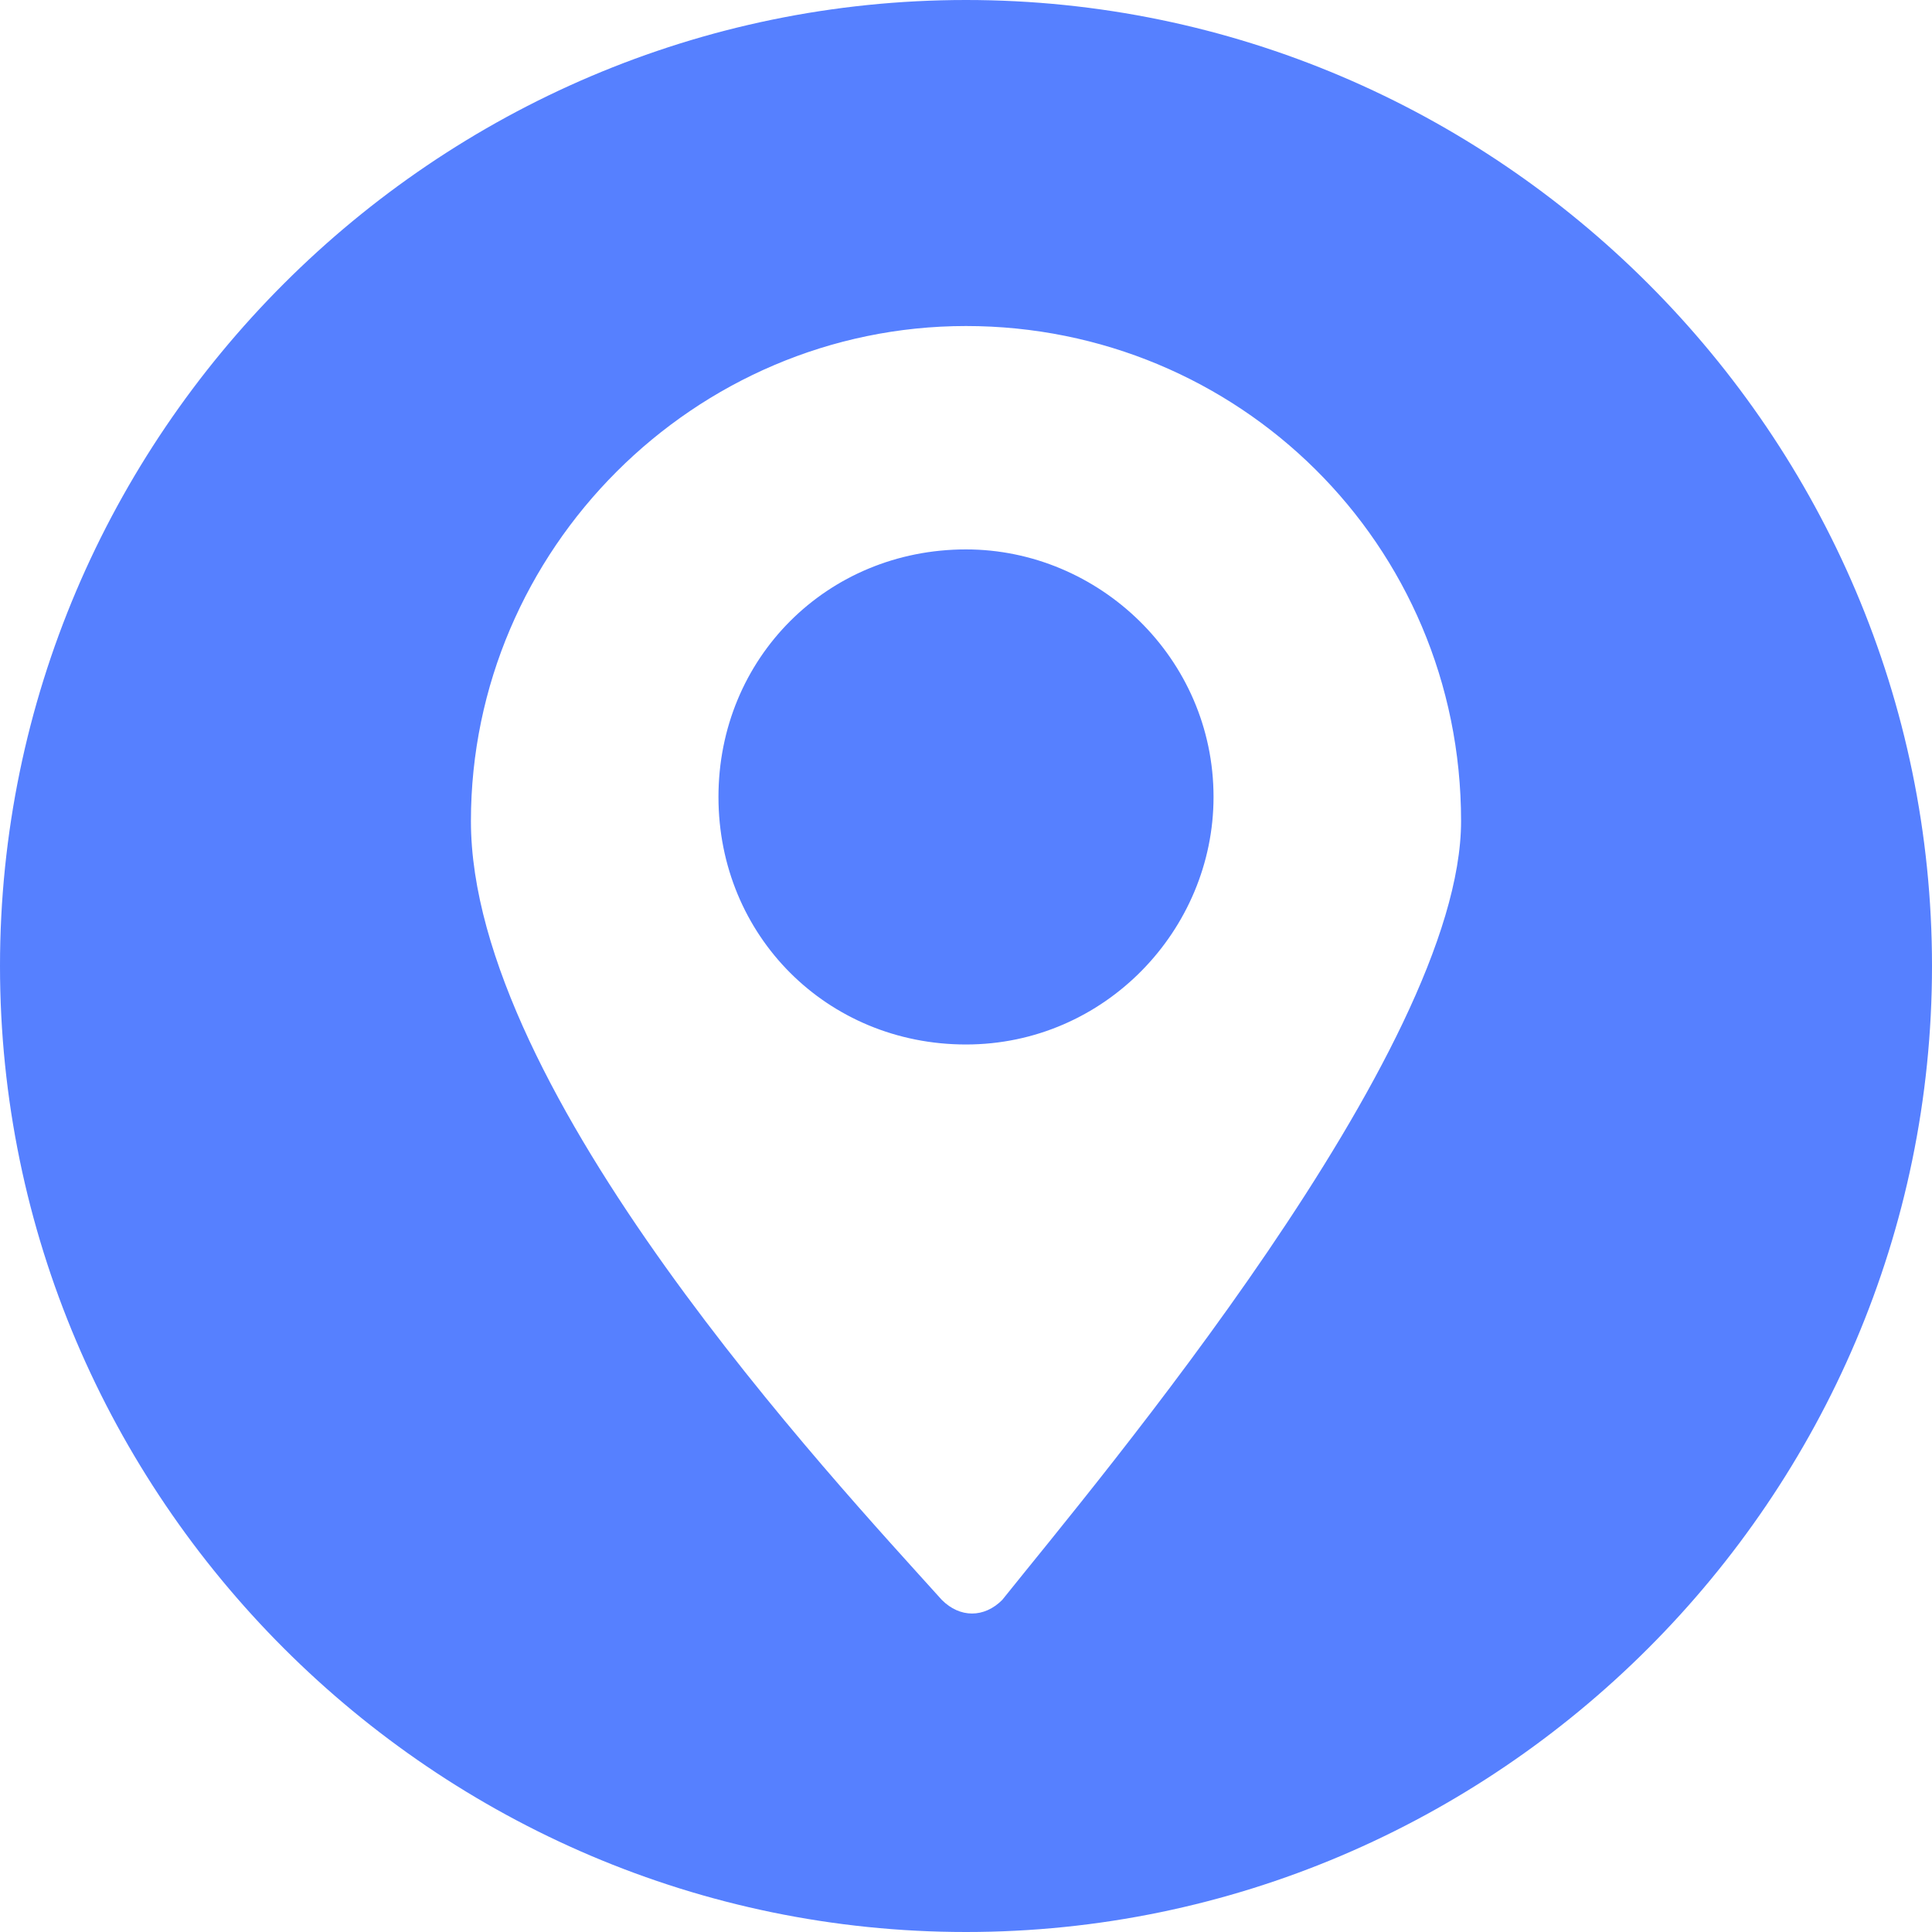 <?xml version="1.0" encoding="UTF-8"?>
<svg id="icon" xmlns="http://www.w3.org/2000/svg" version="1.1" viewBox="0 0 32 32">
  <defs>
    <style>
      .cls-1 {
        fill: #5680ff;
        stroke-width: 0px;
      }
    </style>
  </defs>
  <path id="address" class="cls-1" d="M20.1,13.2c0,2.2-1.8,4.1-4.1,4.1s-4.1-1.8-4.1-4.1,1.8-4.1,4.1-4.1c2.2,0,4.1,1.8,4.1,4.1ZM32,16c0,8.8-7.2,16-16,16S0,24.8,0,16,7.2,0,16,0s16,7.2,16,16ZM24.2,13.6c0-4.6-3.7-8.2-8.2-8.2s-8.2,3.7-8.2,8.2,6,10.9,7.8,12.9c.3.3.7.3,1,0,1.6-2,7.6-9.1,7.6-12.9Z"/>
</svg>